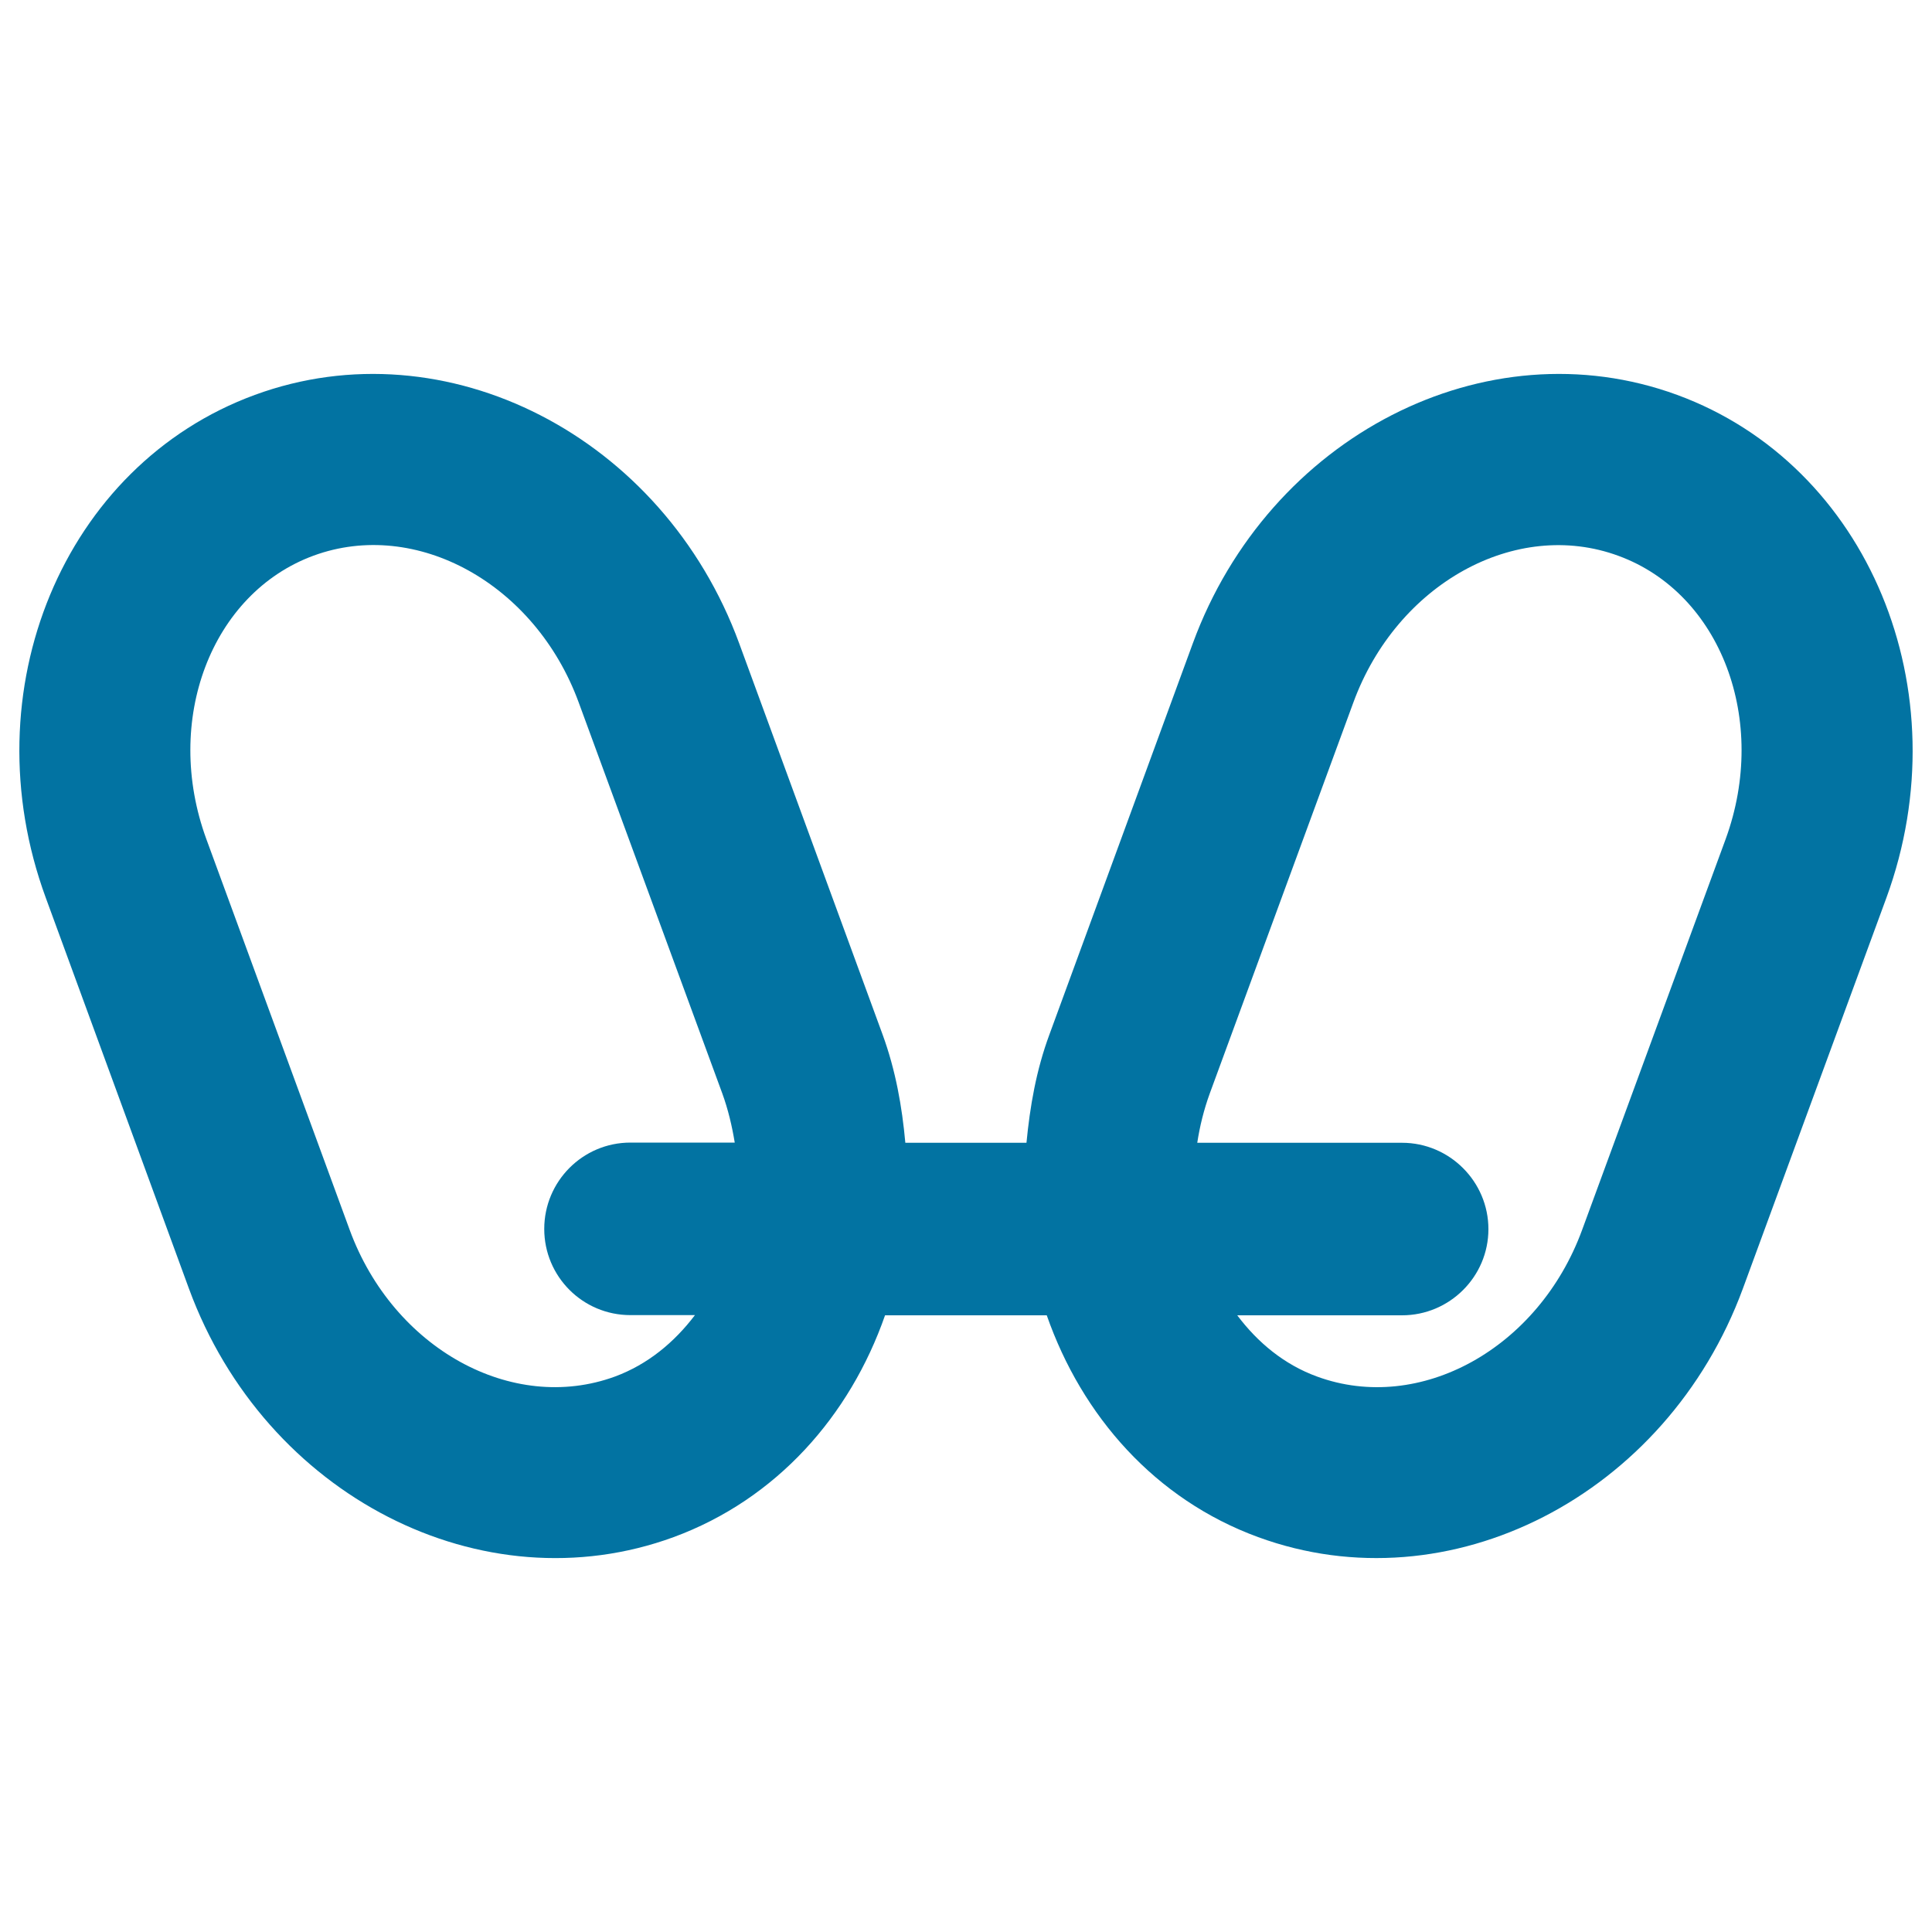 <svg xmlns="http://www.w3.org/2000/svg" viewBox="0 0 1000 1000" style="fill:#0273a2">
<title>Link Building SVG icon</title>
<g><g><g><path d="M868.1,204.4c-99-36.3-211.4,21.4-250.7,128.6l-74.2,202.4c-6.9,18.6-10.1,37.4-11.9,56.1h-62.7c-1.7-18.7-5-37.5-11.8-56.1L382.6,333c-39.3-107.2-151.8-164.9-250.7-128.6C32.9,240.7-15.7,357.5,23.7,464.7L97.8,667c39.4,107.3,151.9,164.9,250.9,128.6c53.2-19.6,91.2-62.7,109.4-114.8h83.7c18.2,52.1,56.1,95.3,109.4,114.8c99,36.3,211.4-21.4,250.9-128.6l74.3-202.3C1015.6,357.5,967,240.7,868.1,204.4z M318.3,712.5C265,732,203.5,697.9,181,636.6l-74.2-202.3c-22.5-61.4,2.5-127.2,55.5-146.7c53.2-19.5,114.7,14.6,137.2,75.9l74.3,202.3c3.1,8.5,5.1,17.1,6.5,25.6h-54c-24.7,0-44.6,20.1-44.6,44.7c0,24.6,19.9,44.6,44.6,44.6h33.4C349,694.8,335.3,706.2,318.3,712.5z M893.2,434.3l-74.3,202.3c-22.5,61.4-84,95.4-137.2,75.9c-17-6.2-30.7-17.6-41.3-31.7h85.3c24.6,0,44.7-20,44.7-44.6c0-24.6-20.1-44.7-44.7-44.7h-106c1.3-8.5,3.4-17.1,6.5-25.6l74.3-202.3c22.5-61.4,84-95.5,137.2-75.9C890.7,307.1,915.6,372.9,893.2,434.3z"/></g></g></g>
</svg>